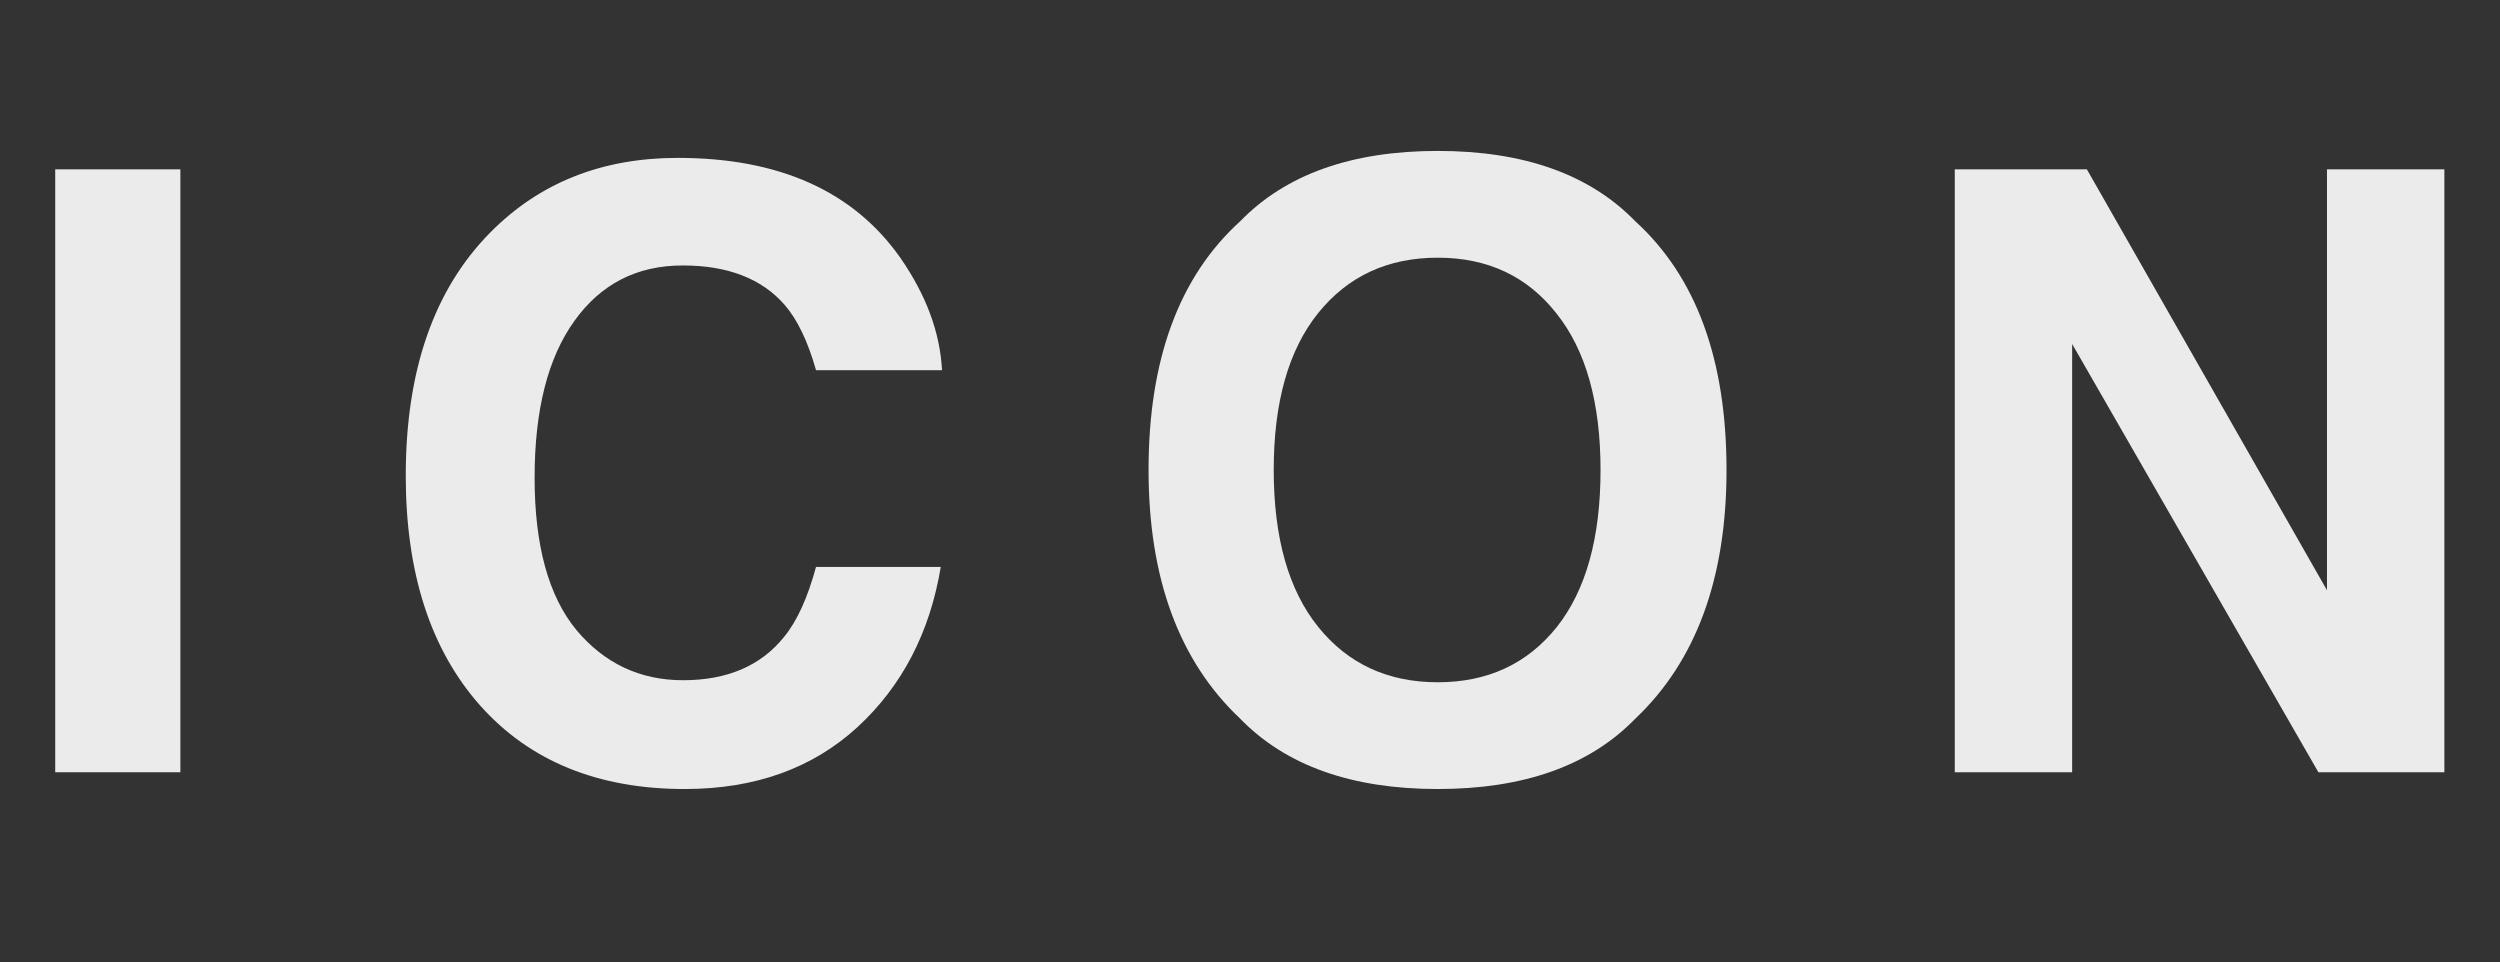 <?xml version="1.0" encoding="UTF-8"?> <svg xmlns="http://www.w3.org/2000/svg" width="382" height="147" viewBox="0 0 382 147" fill="none"><rect x="0" y="0" width="382" height="147" fill="#333333" stroke="none"/><path d="M219.688 120.562C206.521 120.562 196.458 116.979 189.5 109.812C180.167 101.021 175.5 88.354 175.5 71.812C175.5 54.938 180.167 42.271 189.5 33.812C196.458 26.646 206.521 23.062 219.688 23.062C232.854 23.062 242.917 26.646 249.875 33.812C259.167 42.271 263.812 54.938 263.812 71.812C263.812 88.354 259.167 101.021 249.875 109.812C242.917 116.979 232.854 120.562 219.688 120.562ZM237.875 95.812C242.333 90.188 244.562 82.188 244.562 71.812C244.562 61.479 242.312 53.5 237.812 47.875C233.354 42.208 227.312 39.375 219.688 39.375C212.062 39.375 205.979 42.188 201.438 47.812C196.896 53.438 194.625 61.438 194.625 71.812C194.625 82.188 196.896 90.188 201.438 95.812C205.979 101.438 212.062 104.25 219.688 104.25C227.312 104.25 233.375 101.438 237.875 95.812Z" fill="white" fill-opacity="0.9"></path><path d="M373.5 118H354.25L316.625 52.562V118H298.688V25.875H318.875L355.562 90.188V25.875H373.5V118Z" fill="white" fill-opacity="0.9"></path><path d="M8.438 25.875H27.562V118H8.438V25.875Z" fill="white" fill-opacity="0.9"></path><path d="M131 111.125C124.125 117.417 115.333 120.562 104.625 120.562C91.375 120.562 80.958 116.312 73.375 107.812C65.792 99.271 62 87.562 62 72.688C62 56.604 66.312 44.208 74.938 35.5C82.438 27.917 91.979 24.125 103.562 24.125C119.062 24.125 130.396 29.208 137.562 39.375C141.521 45.083 143.646 50.812 143.938 56.562H124.688C123.438 52.146 121.833 48.812 119.875 46.562C116.375 42.562 111.188 40.562 104.312 40.562C97.312 40.562 91.792 43.396 87.75 49.062C83.708 54.688 81.688 62.667 81.688 73C81.688 83.333 83.812 91.083 88.062 96.25C92.354 101.375 97.792 103.938 104.375 103.938C111.125 103.938 116.271 101.729 119.812 97.312C121.771 94.938 123.396 91.375 124.688 86.625H143.75C142.083 96.667 137.833 104.833 131 111.125Z" fill="white" fill-opacity="0.9"></path></svg> 